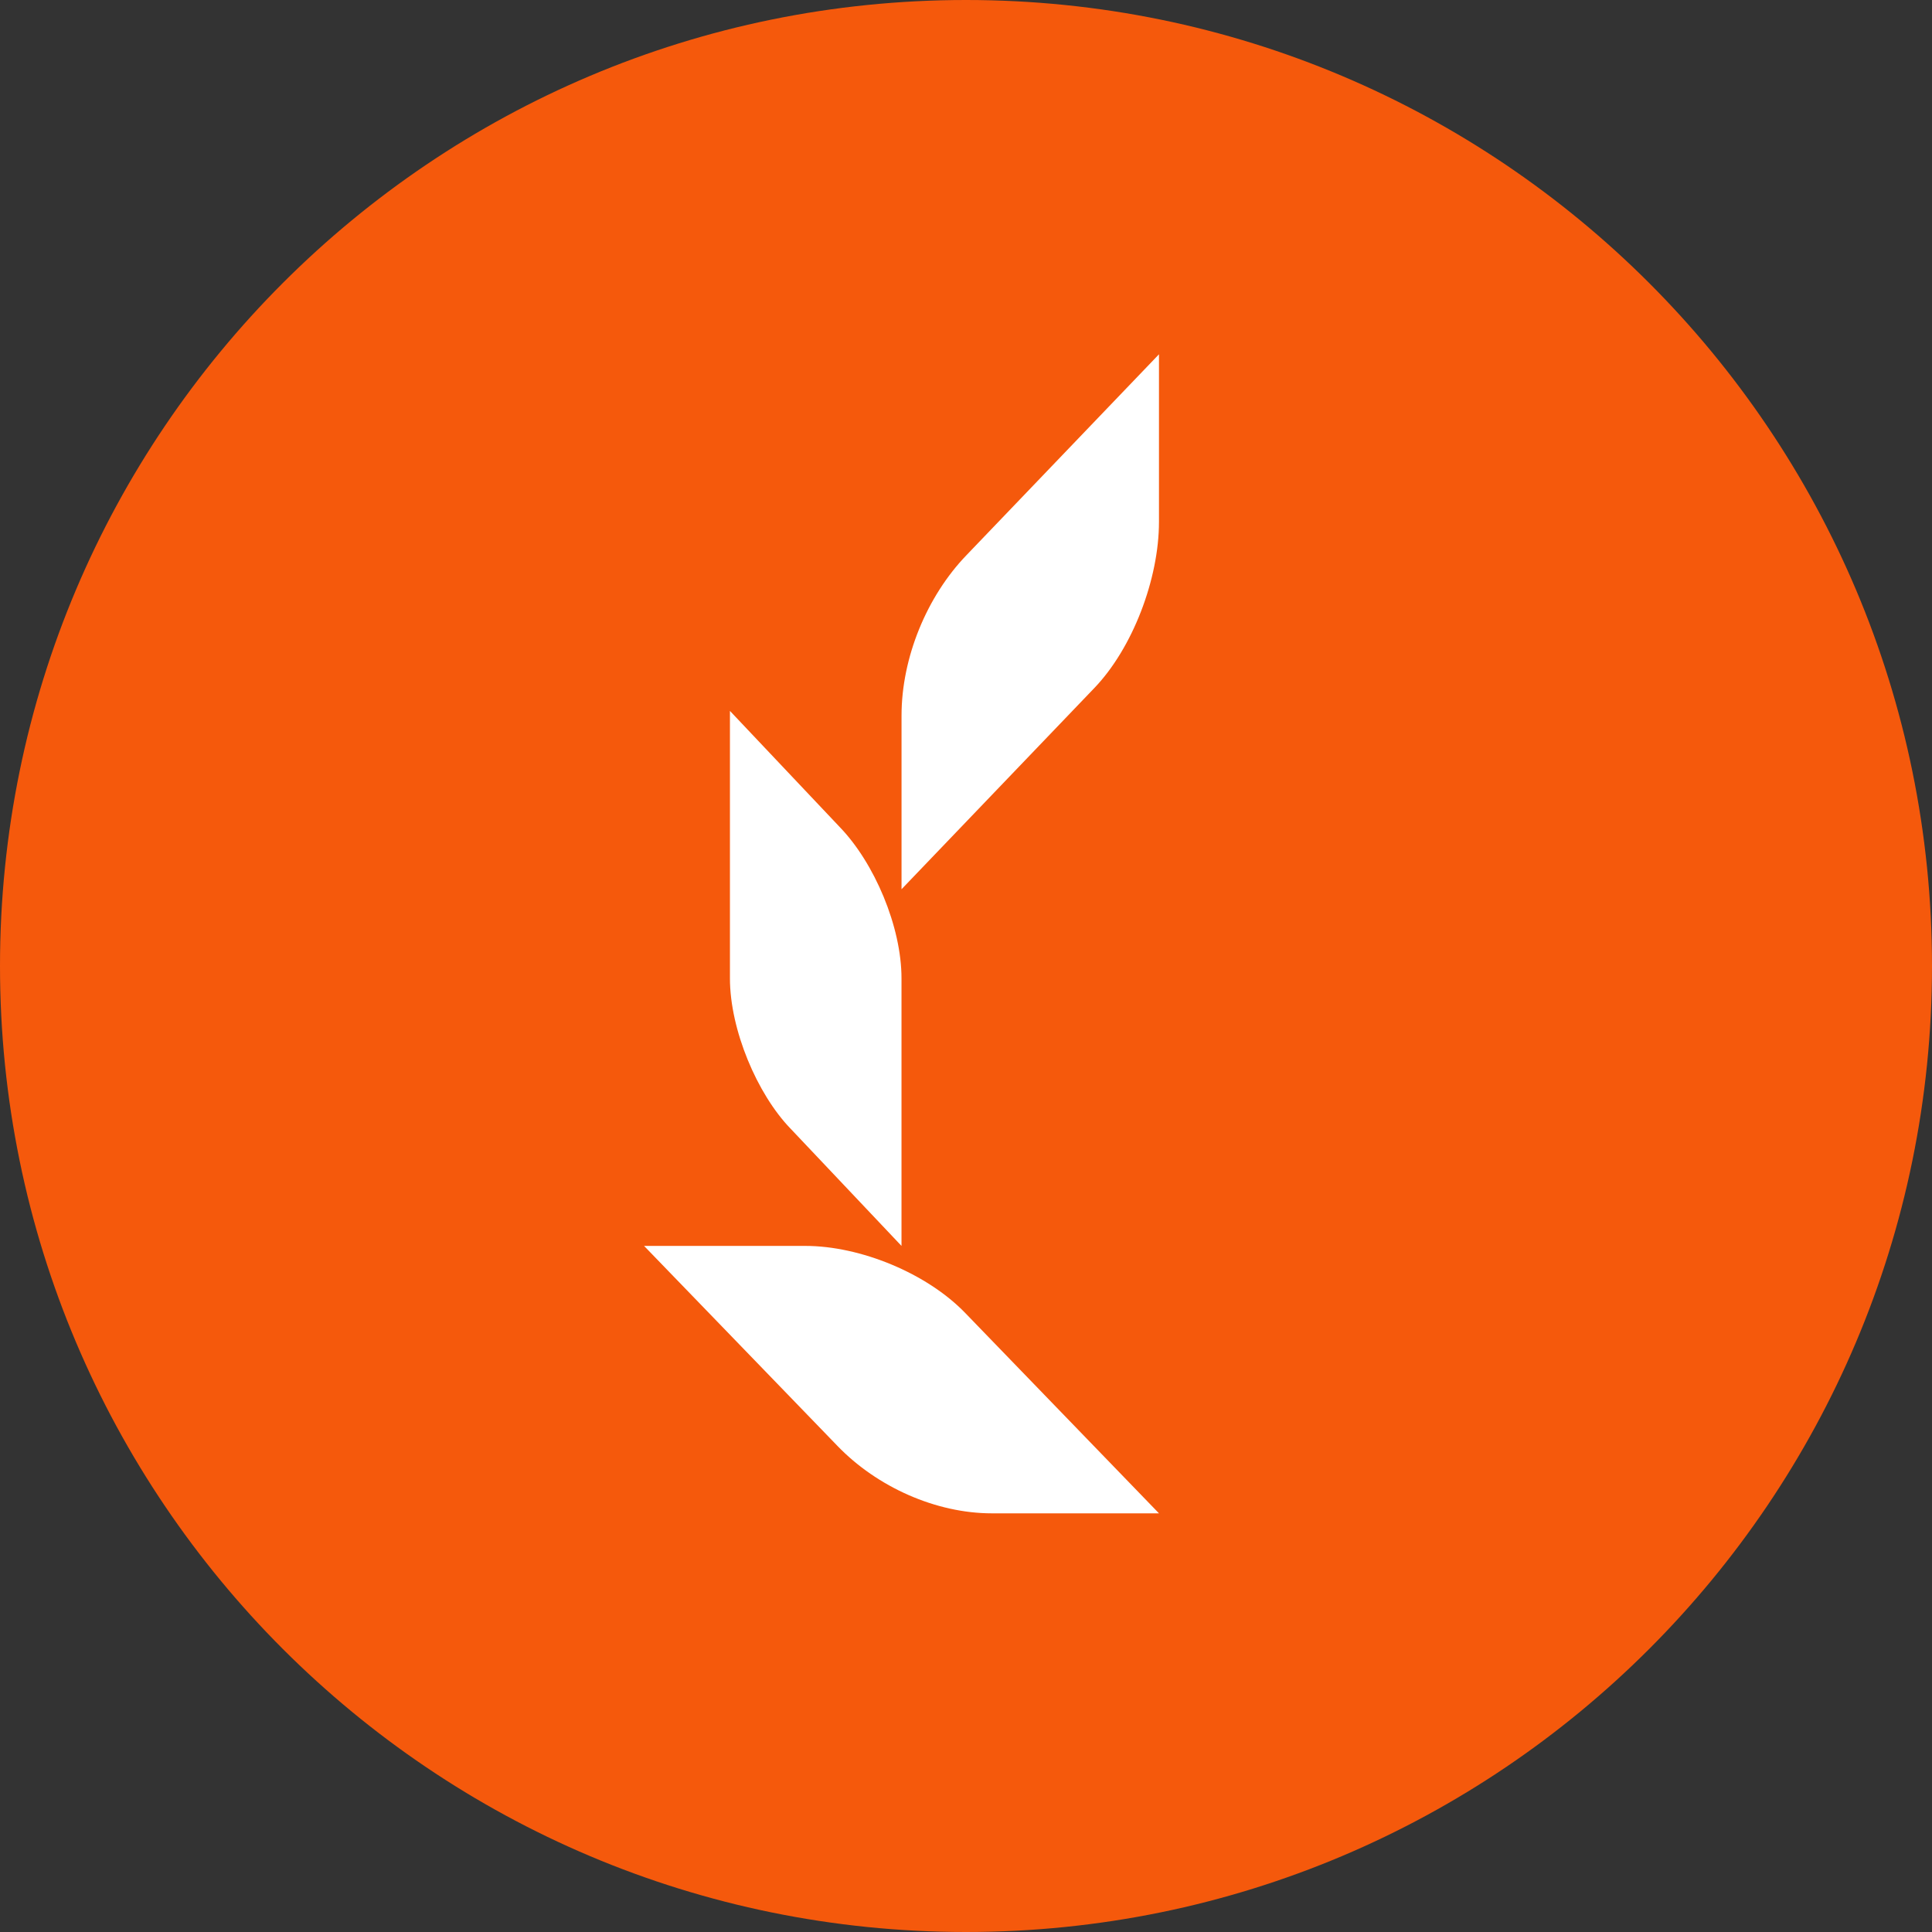 <svg xmlns="http://www.w3.org/2000/svg" width="60" height="60"><rect width="100%" height="100%" fill="#333333" stroke="none"/><path fill="#f5590c" d="M30 0c16.569 0 30 13.43 30 30 0 16.569-13.431 30-30 30C13.431 60 0 46.569 0 30 0 13.43 13.43 0 30 0z"/><path fill="#fff" d="M27.998 22.224c0-1.801.785-3.704 2.017-4.983l5.978-6.238v5.205c0 1.772-.819 3.923-2.01 5.162l-5.985 6.246zm2.805 24.774c-1.734 0-3.564-.816-4.796-2.095l-6.005-6.21h5.01c1.707 0 3.776.849 4.968 2.087l6.013 6.218zm-6.258-11.954c-1.03-1.068-1.876-3.062-1.876-4.66v-8.306l3.411 3.608c1.072 1.11 1.917 3.086 1.917 4.699v8.308l-3.452-3.649s1.028 1.069 0 0z"/></svg>